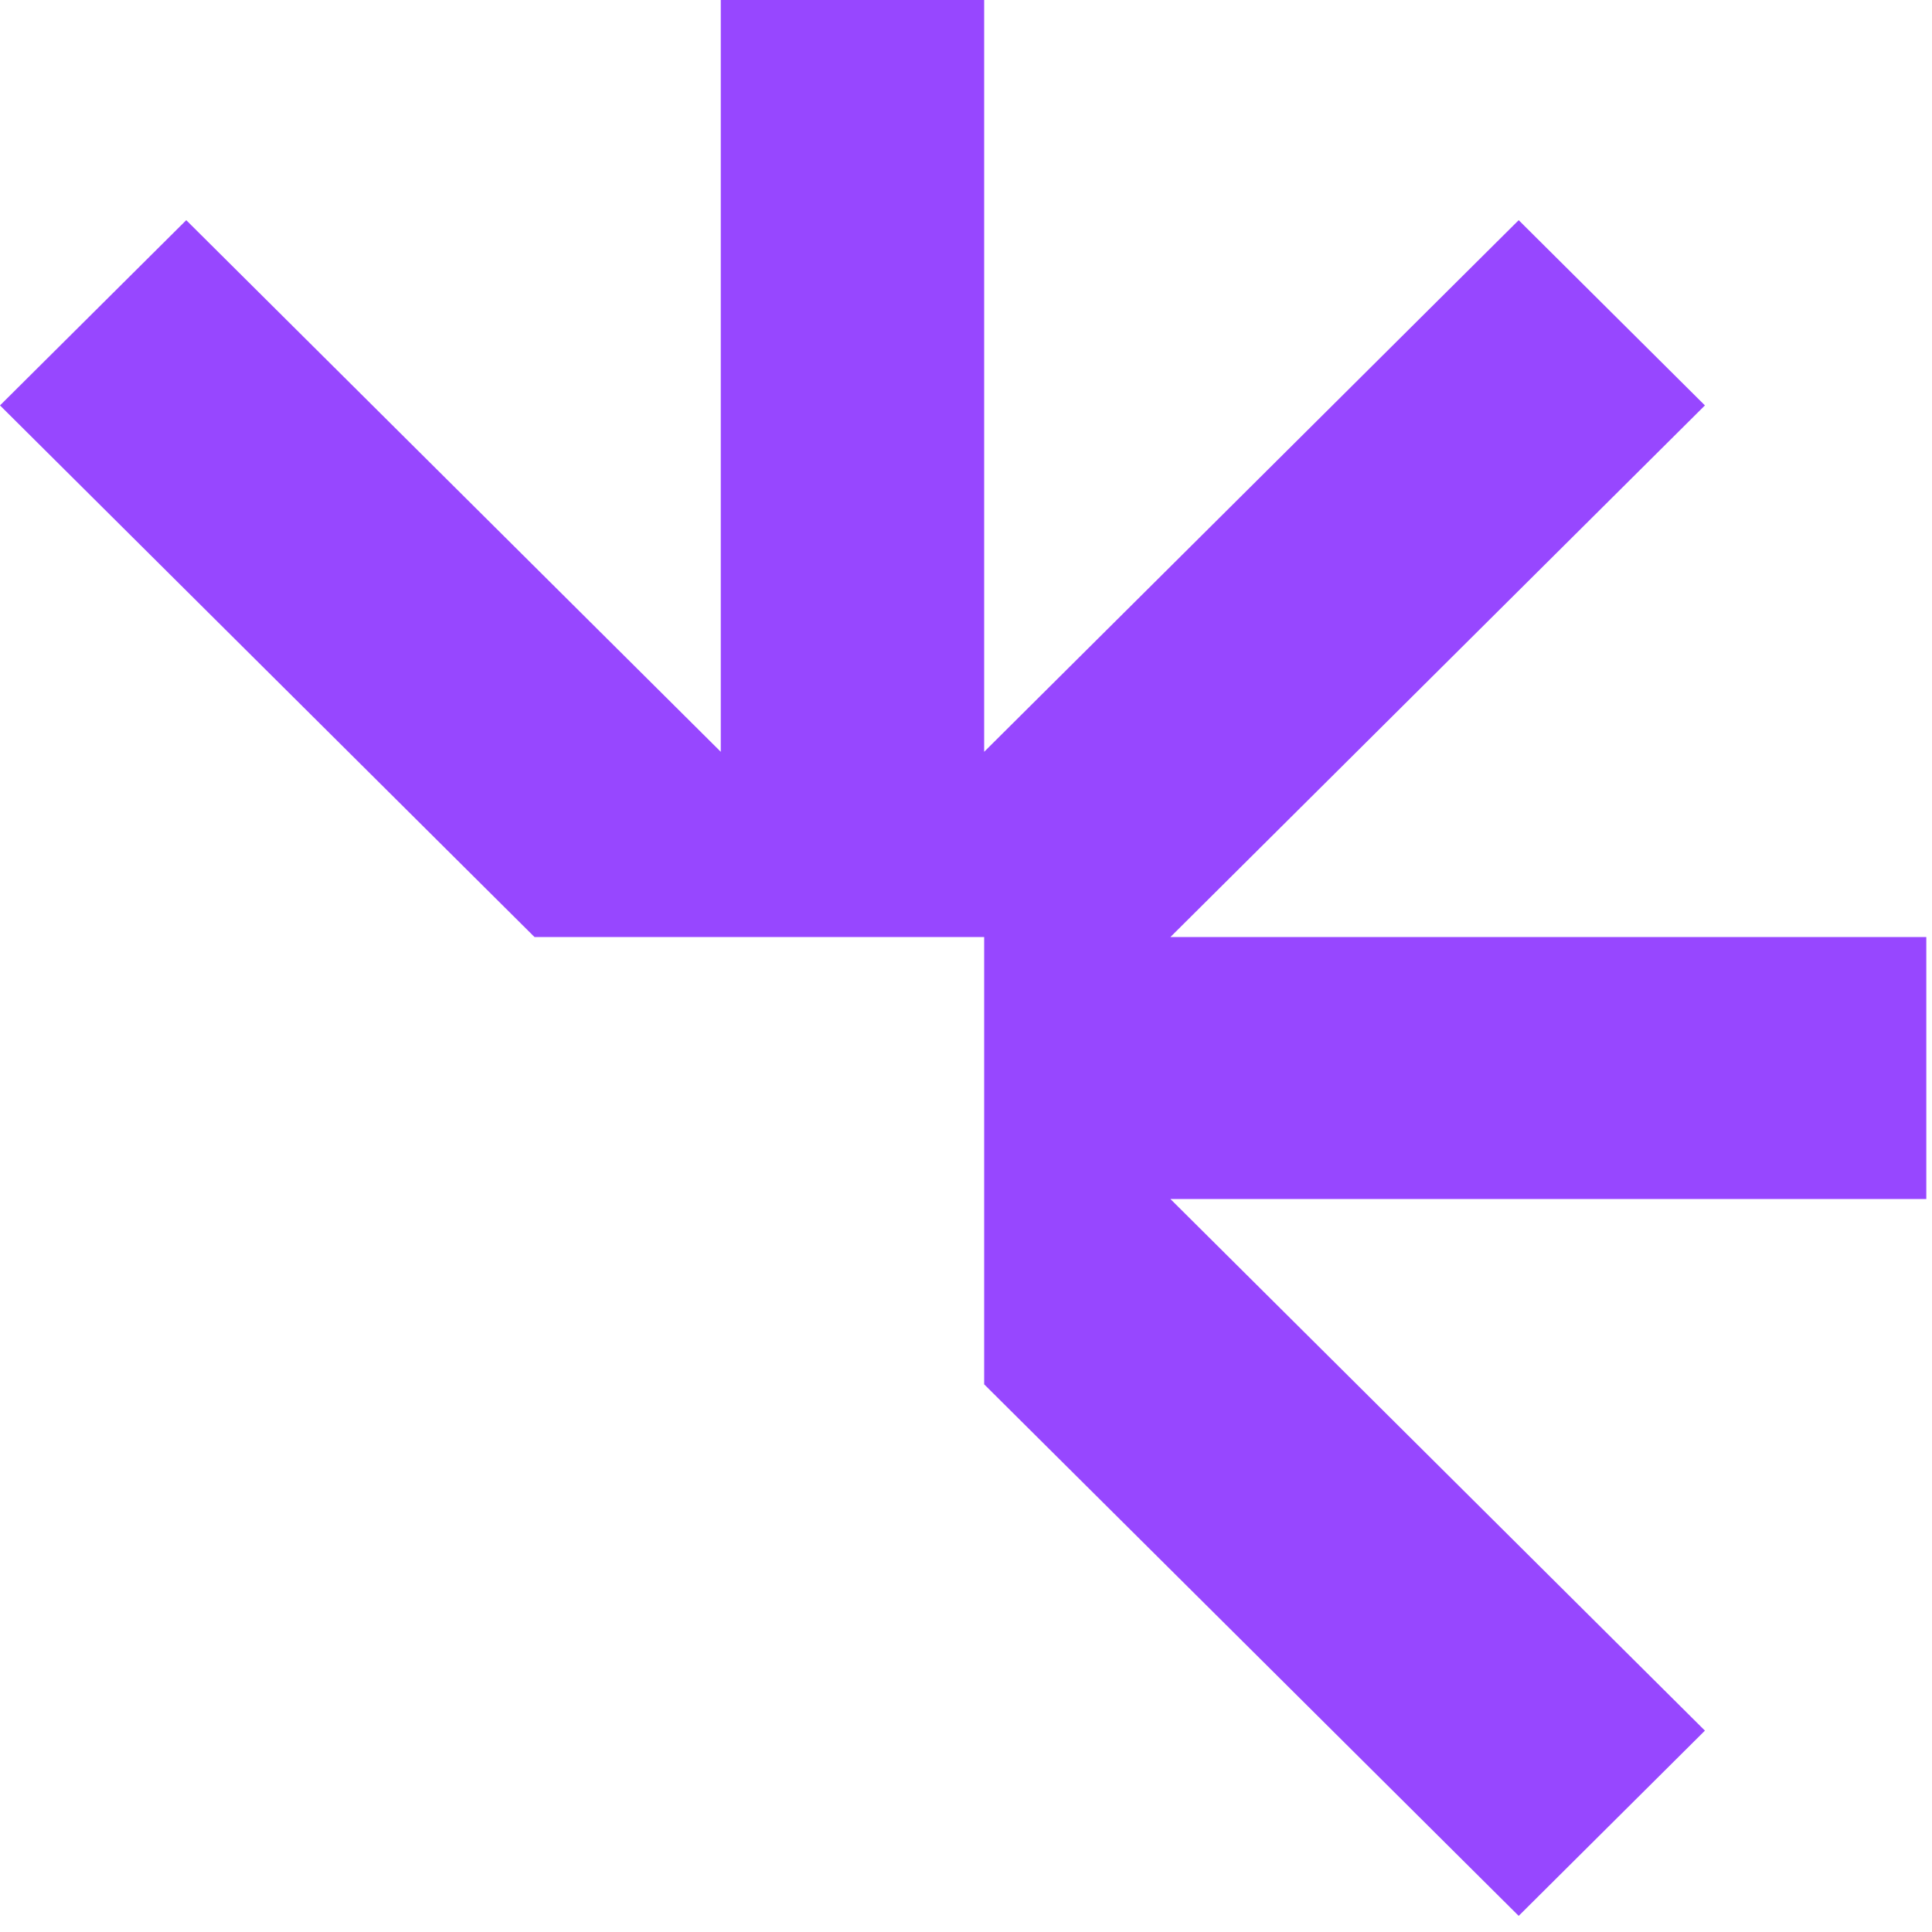 <?xml version="1.0" encoding="utf-8"?>
<svg xmlns="http://www.w3.org/2000/svg" fill="none" height="100%" overflow="visible" preserveAspectRatio="none" style="display: block;" viewBox="0 0 113 113" width="100%">
<path d="M99.719 101.222L68.455 70.128H112.667V54.806H68.455L99.719 23.712L88.826 12.878L57.562 43.972V0H42.157V43.972L10.893 12.878L0 23.712L31.263 54.806H42.157H46.669H53.05H57.562V59.294V65.641V70.128V80.967L88.826 112.057L99.719 101.222Z" fill="#9747FF" id="Vector"/>
</svg>
